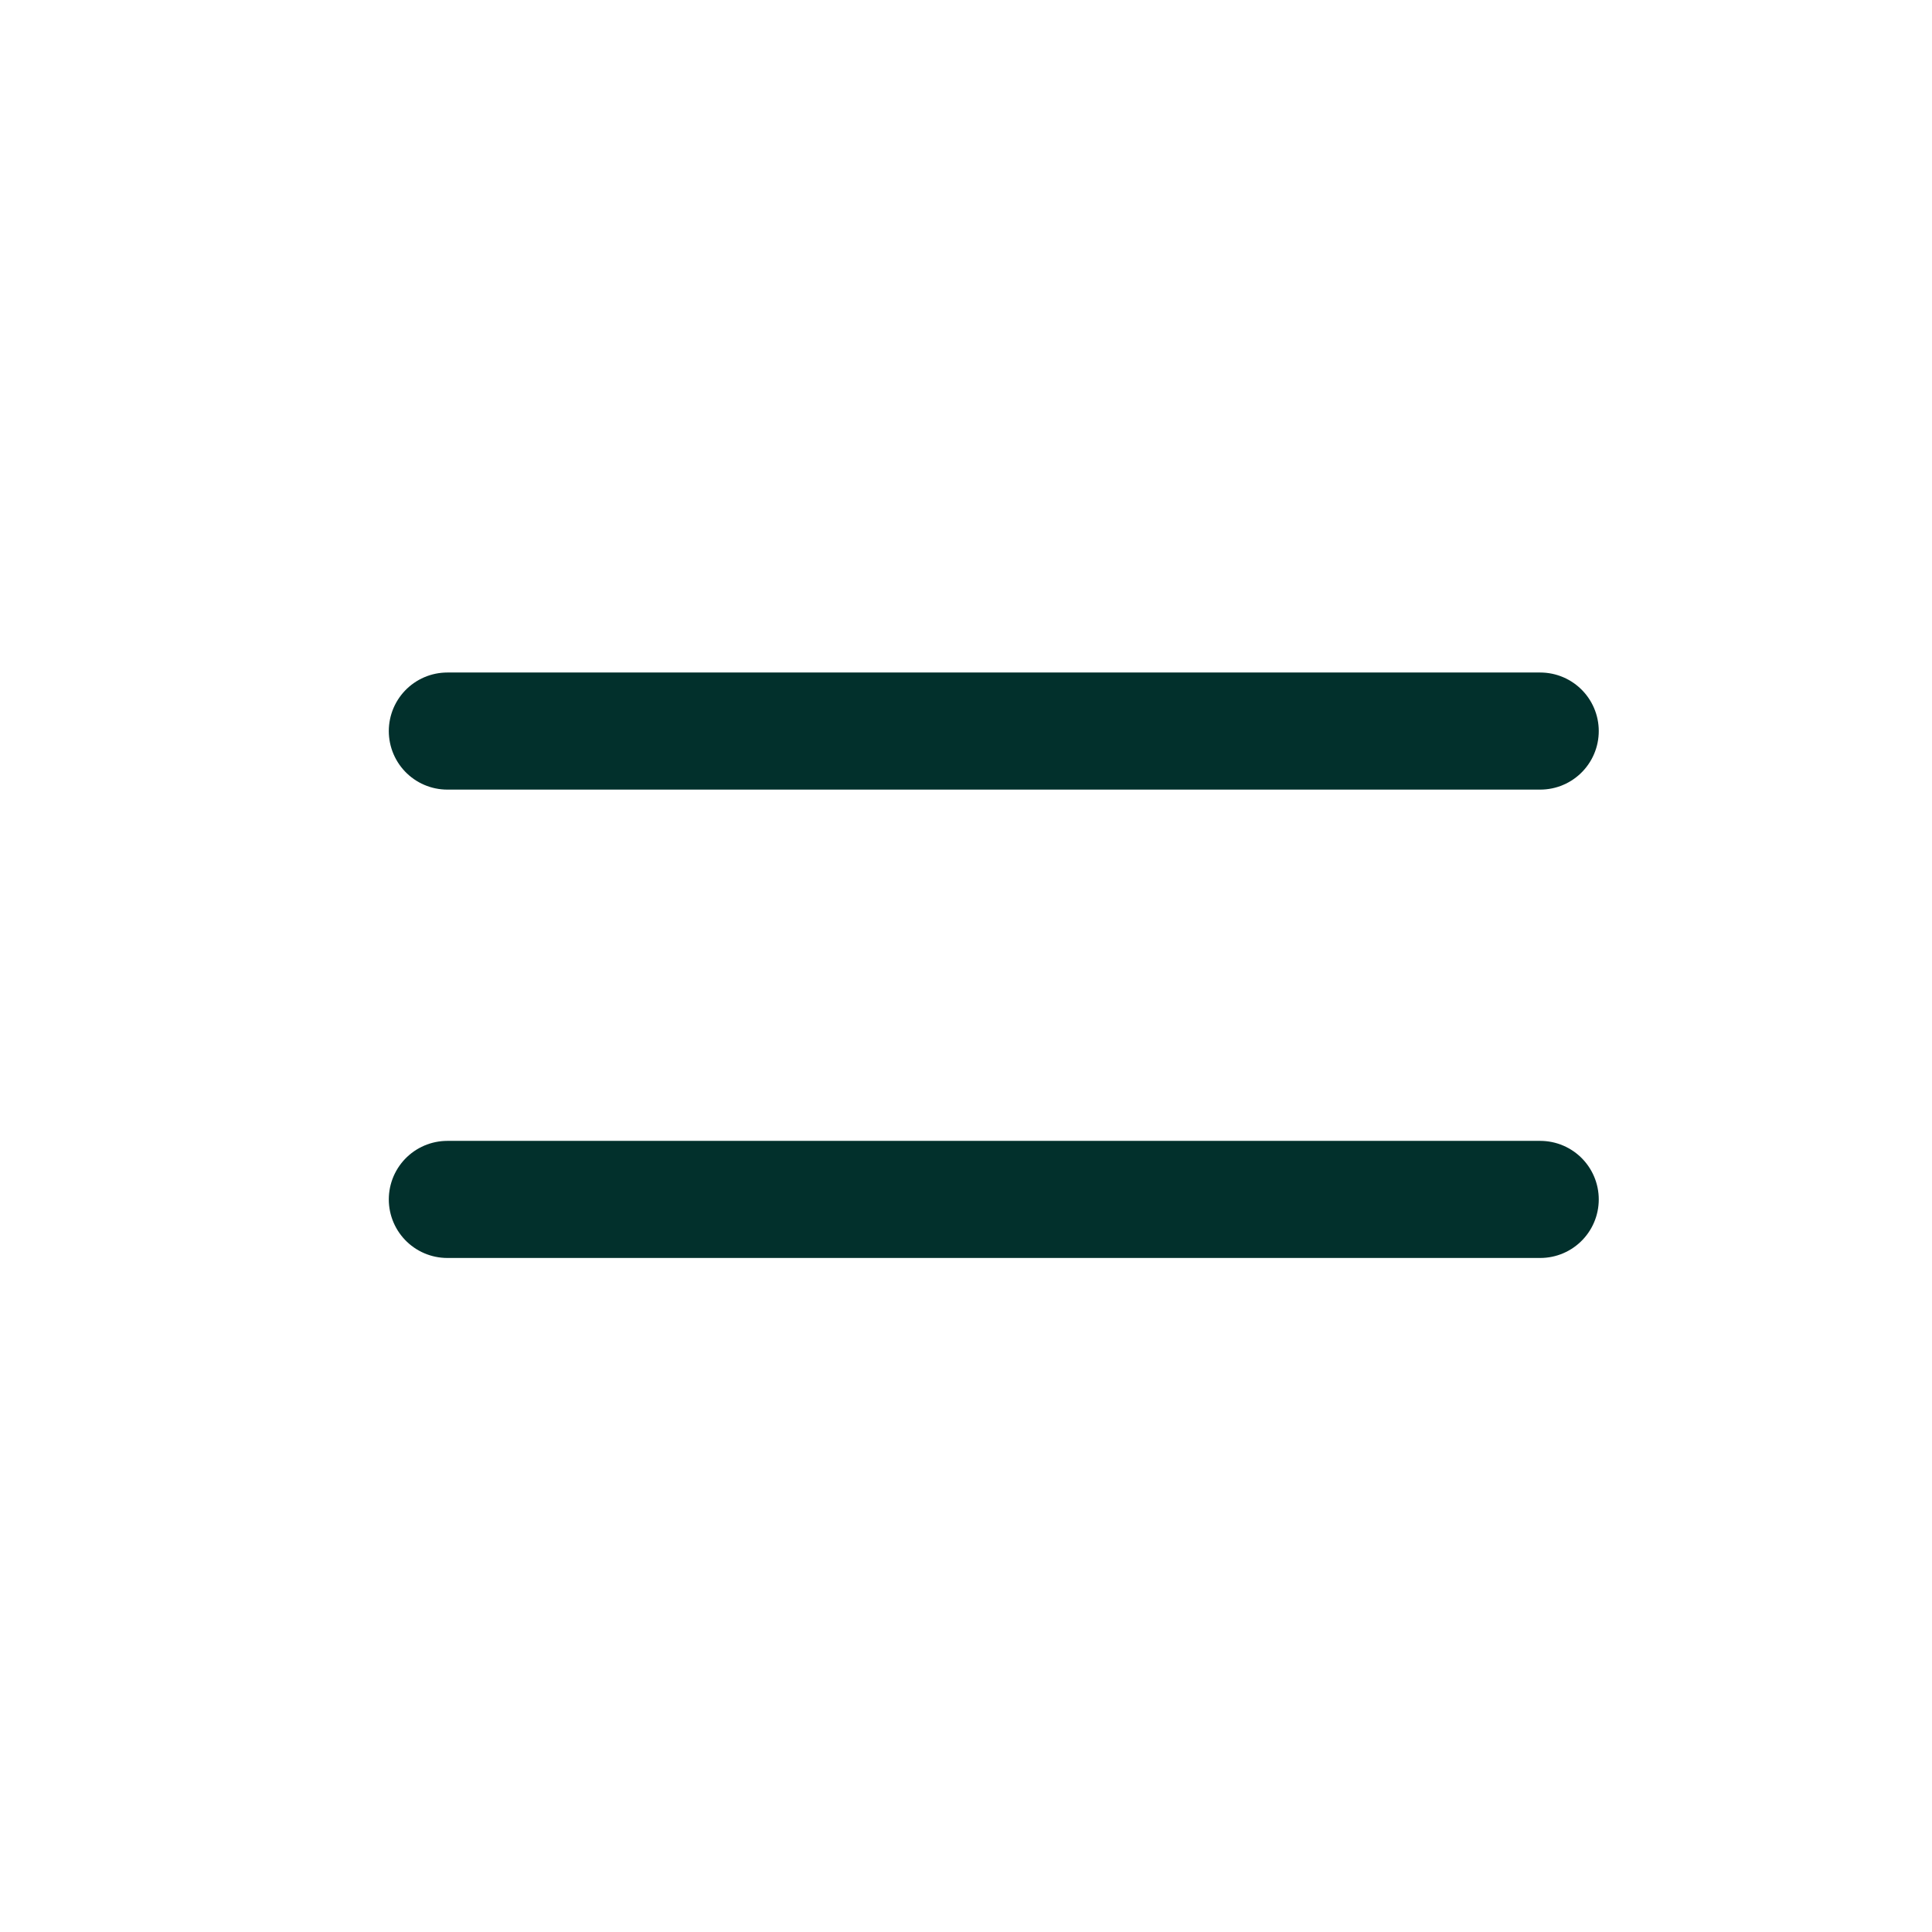 <svg width="33" height="33" viewBox="0 0 33 33" fill="none" xmlns="http://www.w3.org/2000/svg">
<path d="M7.641 12.487H26.308M7.641 20.487H26.308" stroke="#02302C" stroke-width="2" stroke-linecap="round" stroke-linejoin="round"/>
</svg>
